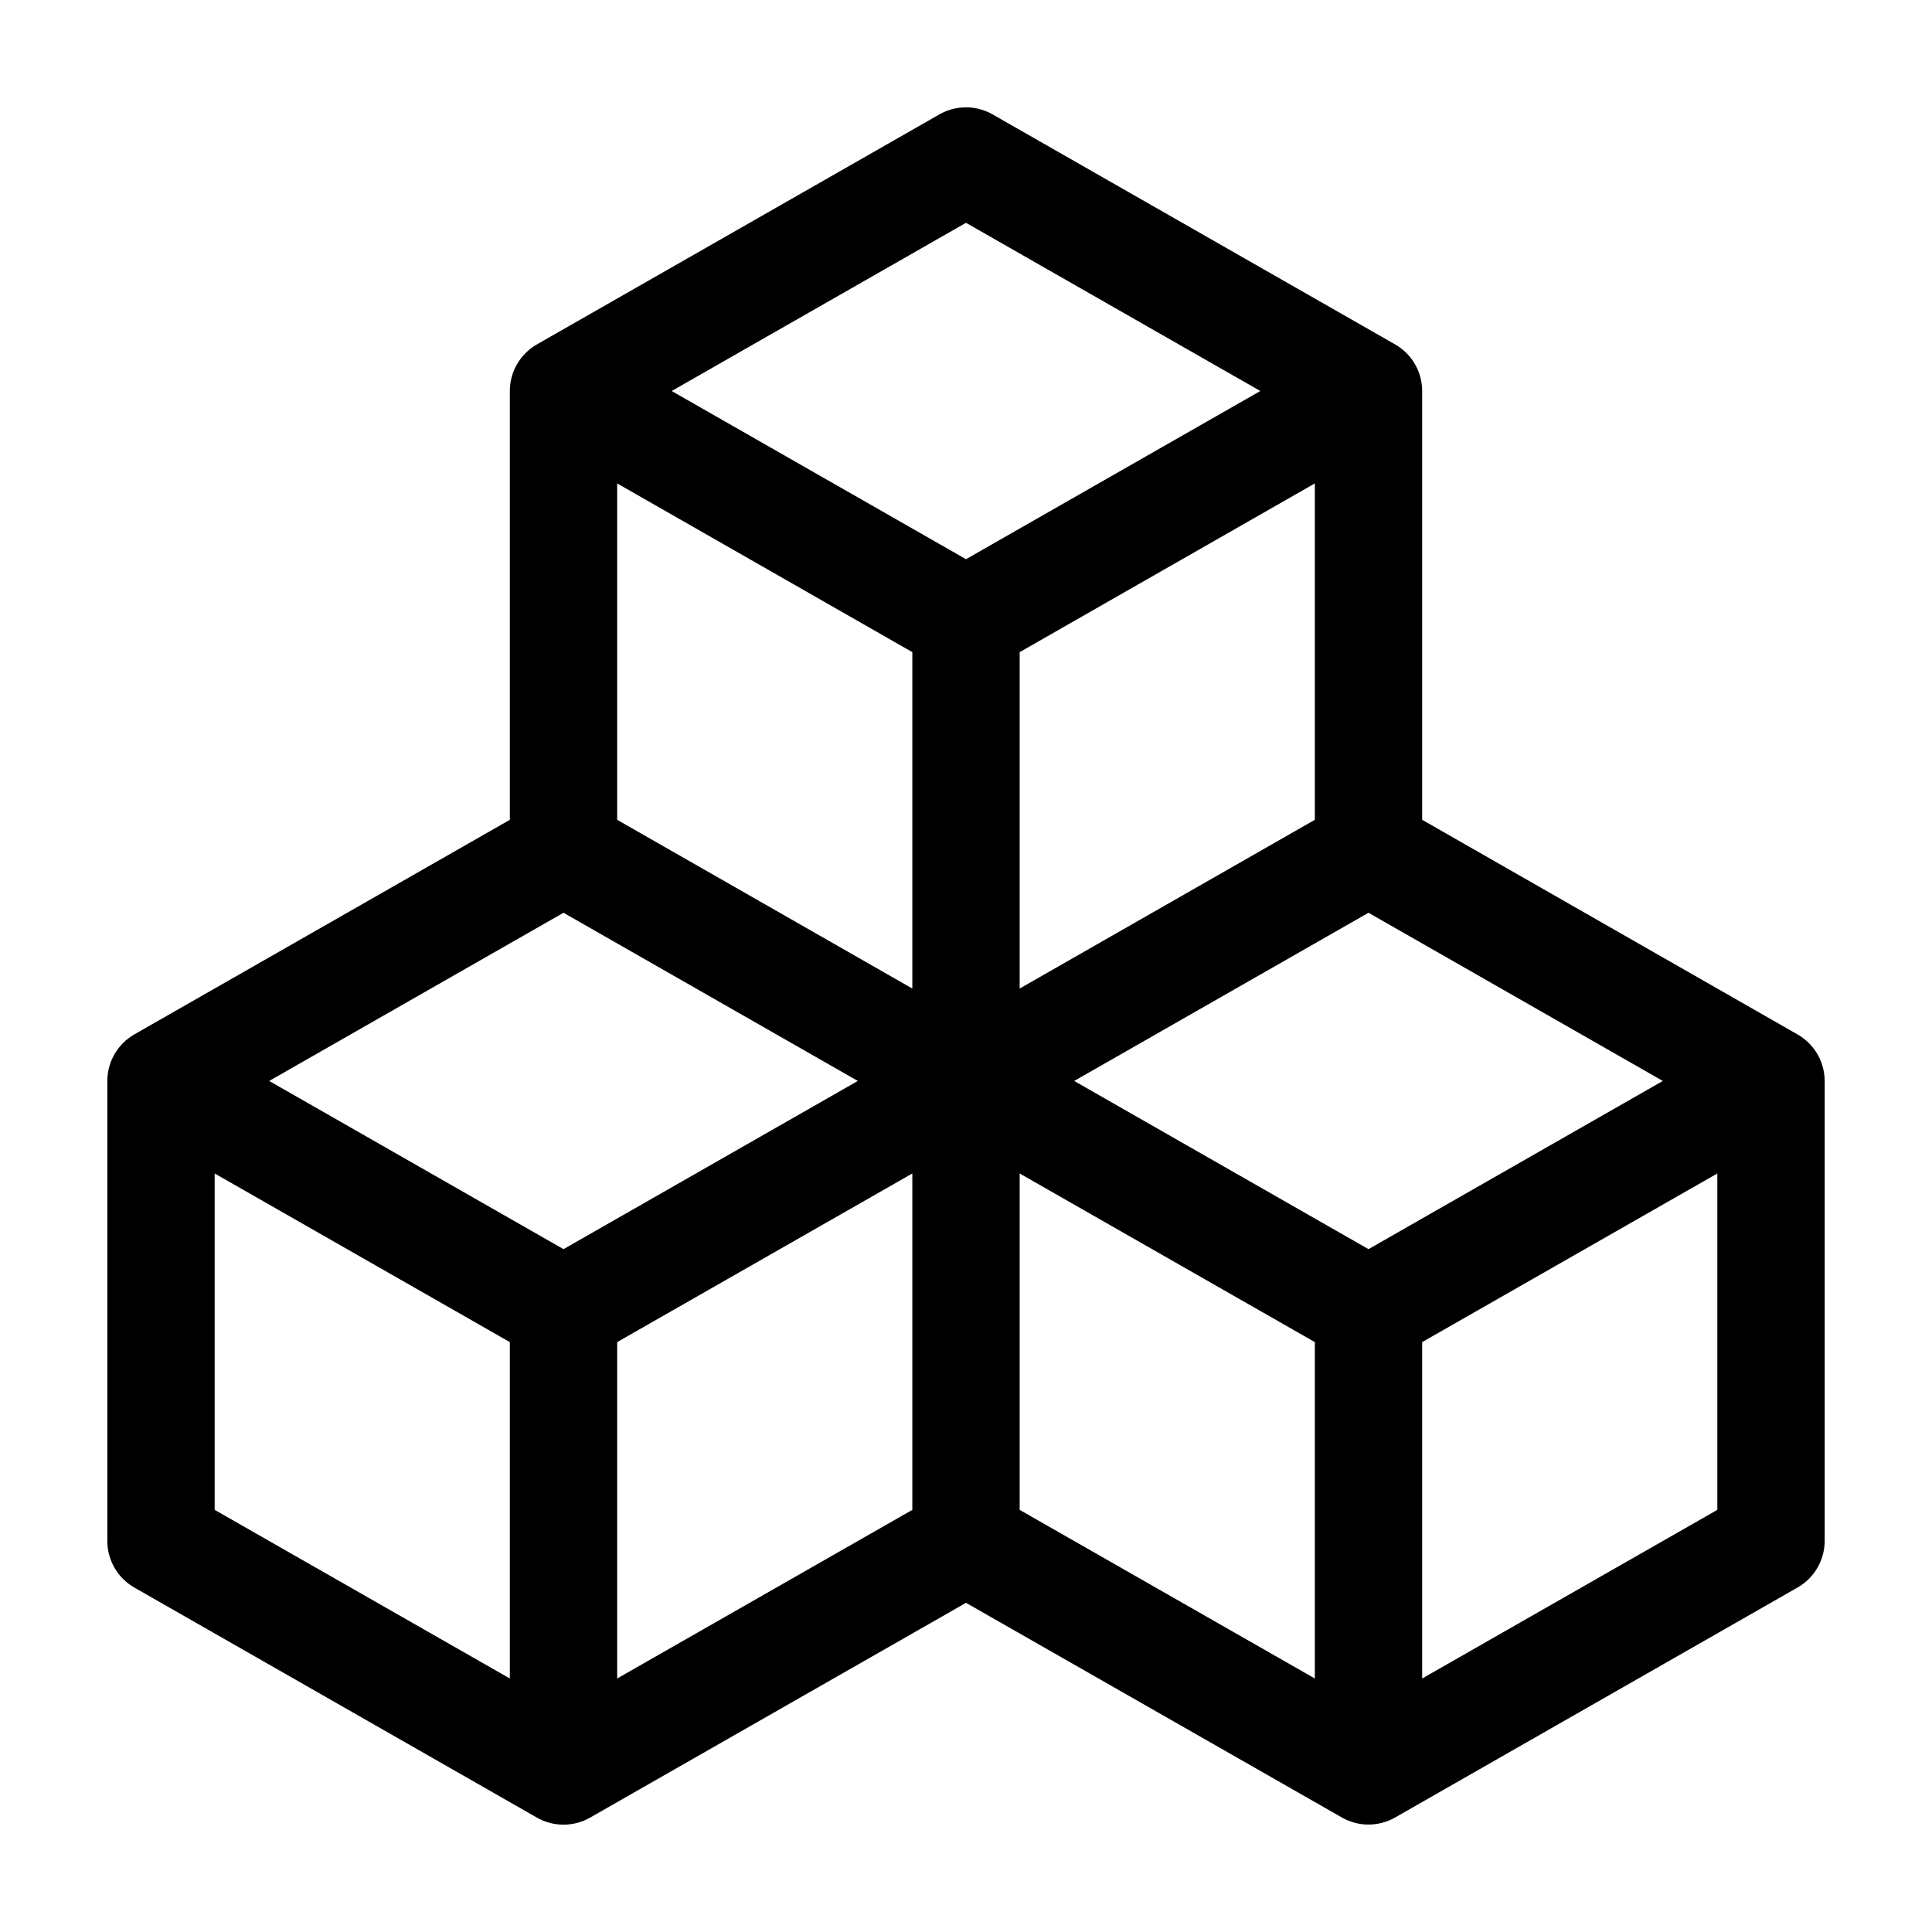 <svg width="256" height="256" viewBox="0 0 256 256" fill="none" xmlns="http://www.w3.org/2000/svg">
<path d="M124.473 15.159C125.547 14.545 126.763 14.222 128 14.222C129.237 14.222 130.453 14.545 131.527 15.159L184.86 45.637C185.949 46.259 186.854 47.157 187.483 48.241C188.112 49.325 188.444 50.556 188.444 51.81V108.629L238.194 137.074C239.278 137.693 240.18 138.587 240.809 139.666C241.438 140.744 241.772 141.969 241.778 143.218V204.176C241.777 205.429 241.446 206.66 240.816 207.744C240.187 208.828 239.282 209.727 238.194 210.348L184.86 240.827C183.786 241.441 182.57 241.763 181.333 241.763C180.096 241.763 178.88 241.441 177.806 240.827L128 212.382L78.194 240.841C77.12 241.455 75.904 241.778 74.667 241.778C73.43 241.778 72.214 241.455 71.14 240.841L17.806 210.362C16.718 209.741 15.813 208.842 15.184 207.758C14.554 206.674 14.223 205.443 14.222 204.19V143.232C14.223 141.979 14.554 140.748 15.184 139.664C15.813 138.58 16.718 137.681 17.806 137.06L67.556 108.629V51.81C67.556 50.556 67.888 49.325 68.517 48.241C69.147 47.157 70.051 46.259 71.14 45.637L124.473 15.159ZM74.667 120.946L35.669 143.232L74.667 165.519L113.664 143.232L74.667 120.946ZM120.889 155.492L81.778 177.836V222.409L120.889 200.065V155.492ZM135.111 200.065L174.222 222.409V177.836L135.111 155.492V200.065ZM142.336 143.232L181.333 165.519L220.331 143.232L181.333 120.946L142.336 143.232ZM174.222 108.629V64.055L135.111 86.413V130.987L174.222 108.629ZM120.889 130.987V86.413L81.778 64.055V108.629L120.889 130.987ZM89.003 51.81L128 74.097L166.997 51.81L128 29.523L89.003 51.81ZM227.556 155.492L188.444 177.836V222.409L227.556 200.065V155.492ZM67.556 222.409V177.836L28.445 155.492V200.065L67.556 222.409Z" fill="black"/>
</svg>
